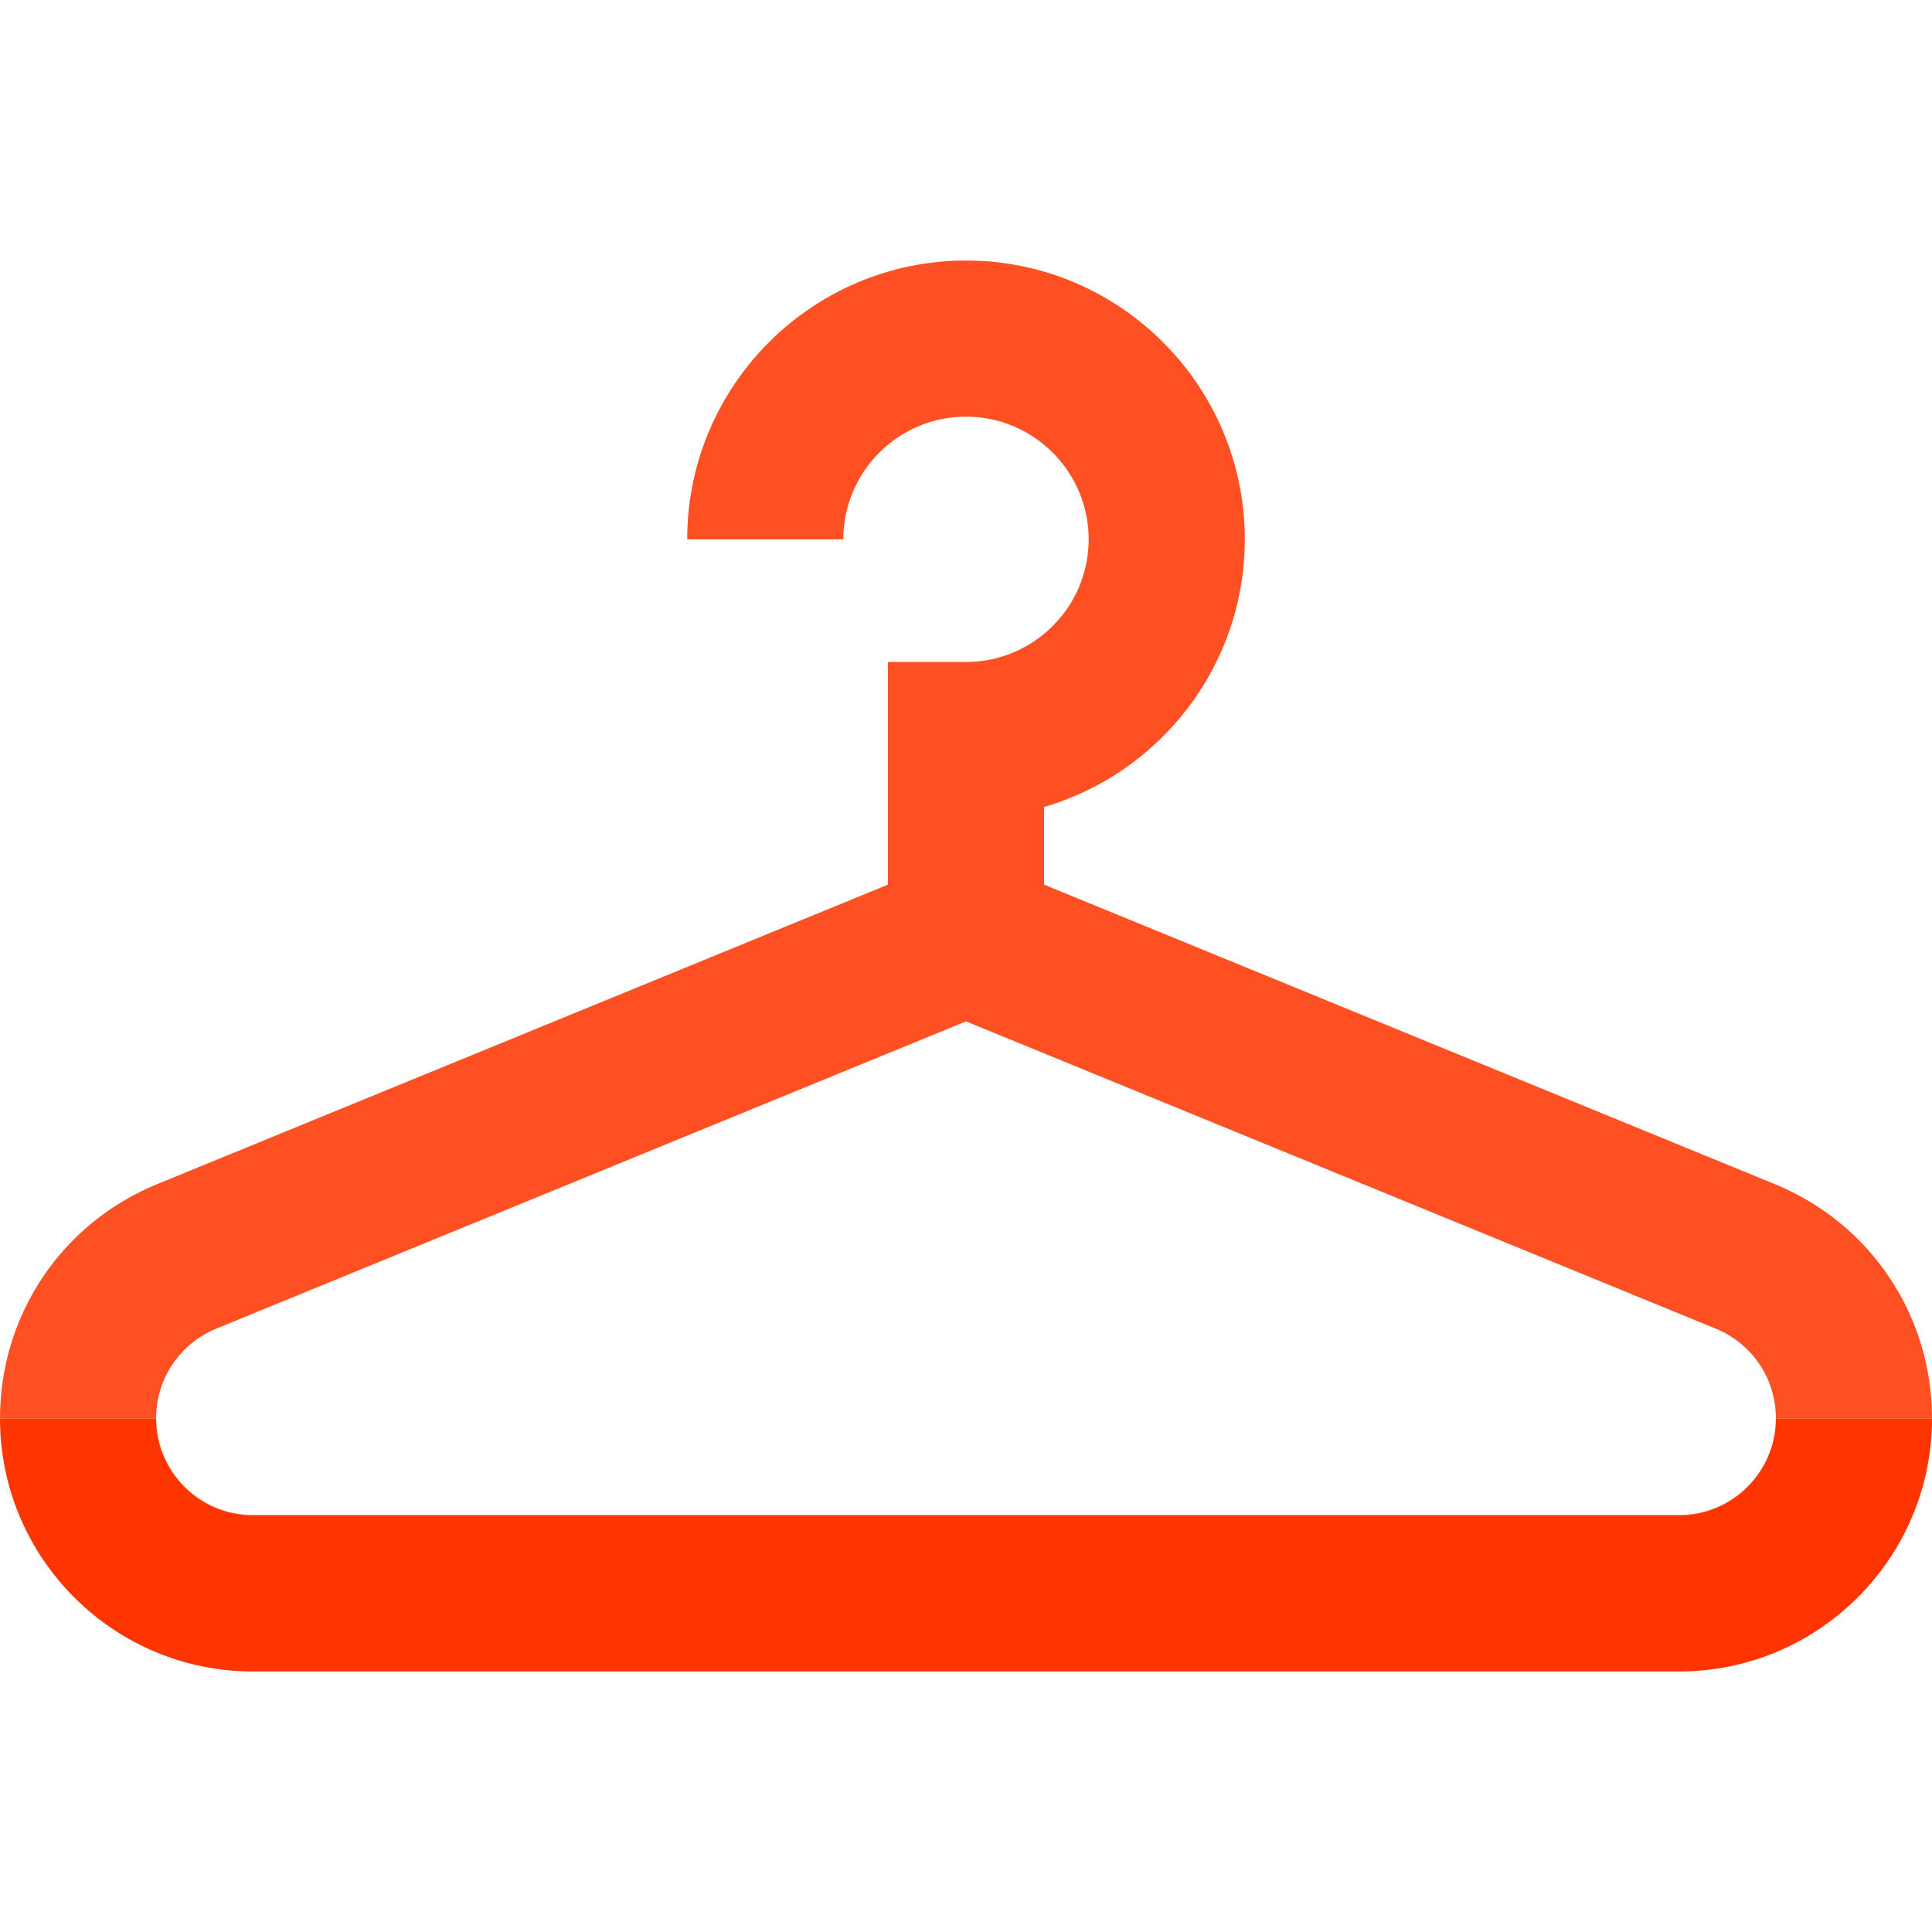 <?xml version="1.0" encoding="iso-8859-1"?>
<!-- Uploaded to: SVG Repo, www.svgrepo.com, Generator: SVG Repo Mixer Tools -->
<svg height="800px" width="800px" version="1.1" id="Layer_1" xmlns="http://www.w3.org/2000/svg" xmlns:xlink="http://www.w3.org/1999/xlink" 
	 viewBox="0 0 495 495" xml:space="preserve">
<g>
	<path style="fill:#FF5023;" d="M64.795,388.251h365.41c13.672,0,24.795-11.123,24.795-24.794h39.998
		c0-0.029,0.002-0.058,0.002-0.087c0-26.411-15.794-49.95-40.236-59.967L267.5,226.656v-19.895
		c29.683-8.671,51.431-36.135,51.431-68.582c0-39.387-32.044-71.431-71.431-71.431s-71.431,32.043-71.431,71.431h40
		c0-17.331,14.1-31.431,31.431-31.431s31.431,14.1,31.431,31.431s-14.1,31.431-31.431,31.431h-20v57.045L40.236,303.402
		C15.794,313.42,0,336.958,0,363.37c0,0.029,0.002,0.058,0.002,0.087H40C40,377.128,51.123,388.251,64.795,388.251z M55.404,340.415
		L247.5,261.688l192.096,78.727C448.953,344.25,455,353.26,455,363.37c0,13.672-11.123,24.794-24.795,24.794H64.795
		C51.123,388.164,40,377.042,40,363.37C40,353.26,46.047,344.25,55.404,340.415z"/>
	<path style="fill:#FF3501;" d="M455,363.457c0,13.672-11.123,24.794-24.795,24.794H64.795C51.123,388.251,40,377.128,40,363.457H0
		c0,35.728,29.066,64.794,64.795,64.794h365.41c35.729,0,64.795-29.066,64.795-64.794H455z"/>
</g>
</svg>